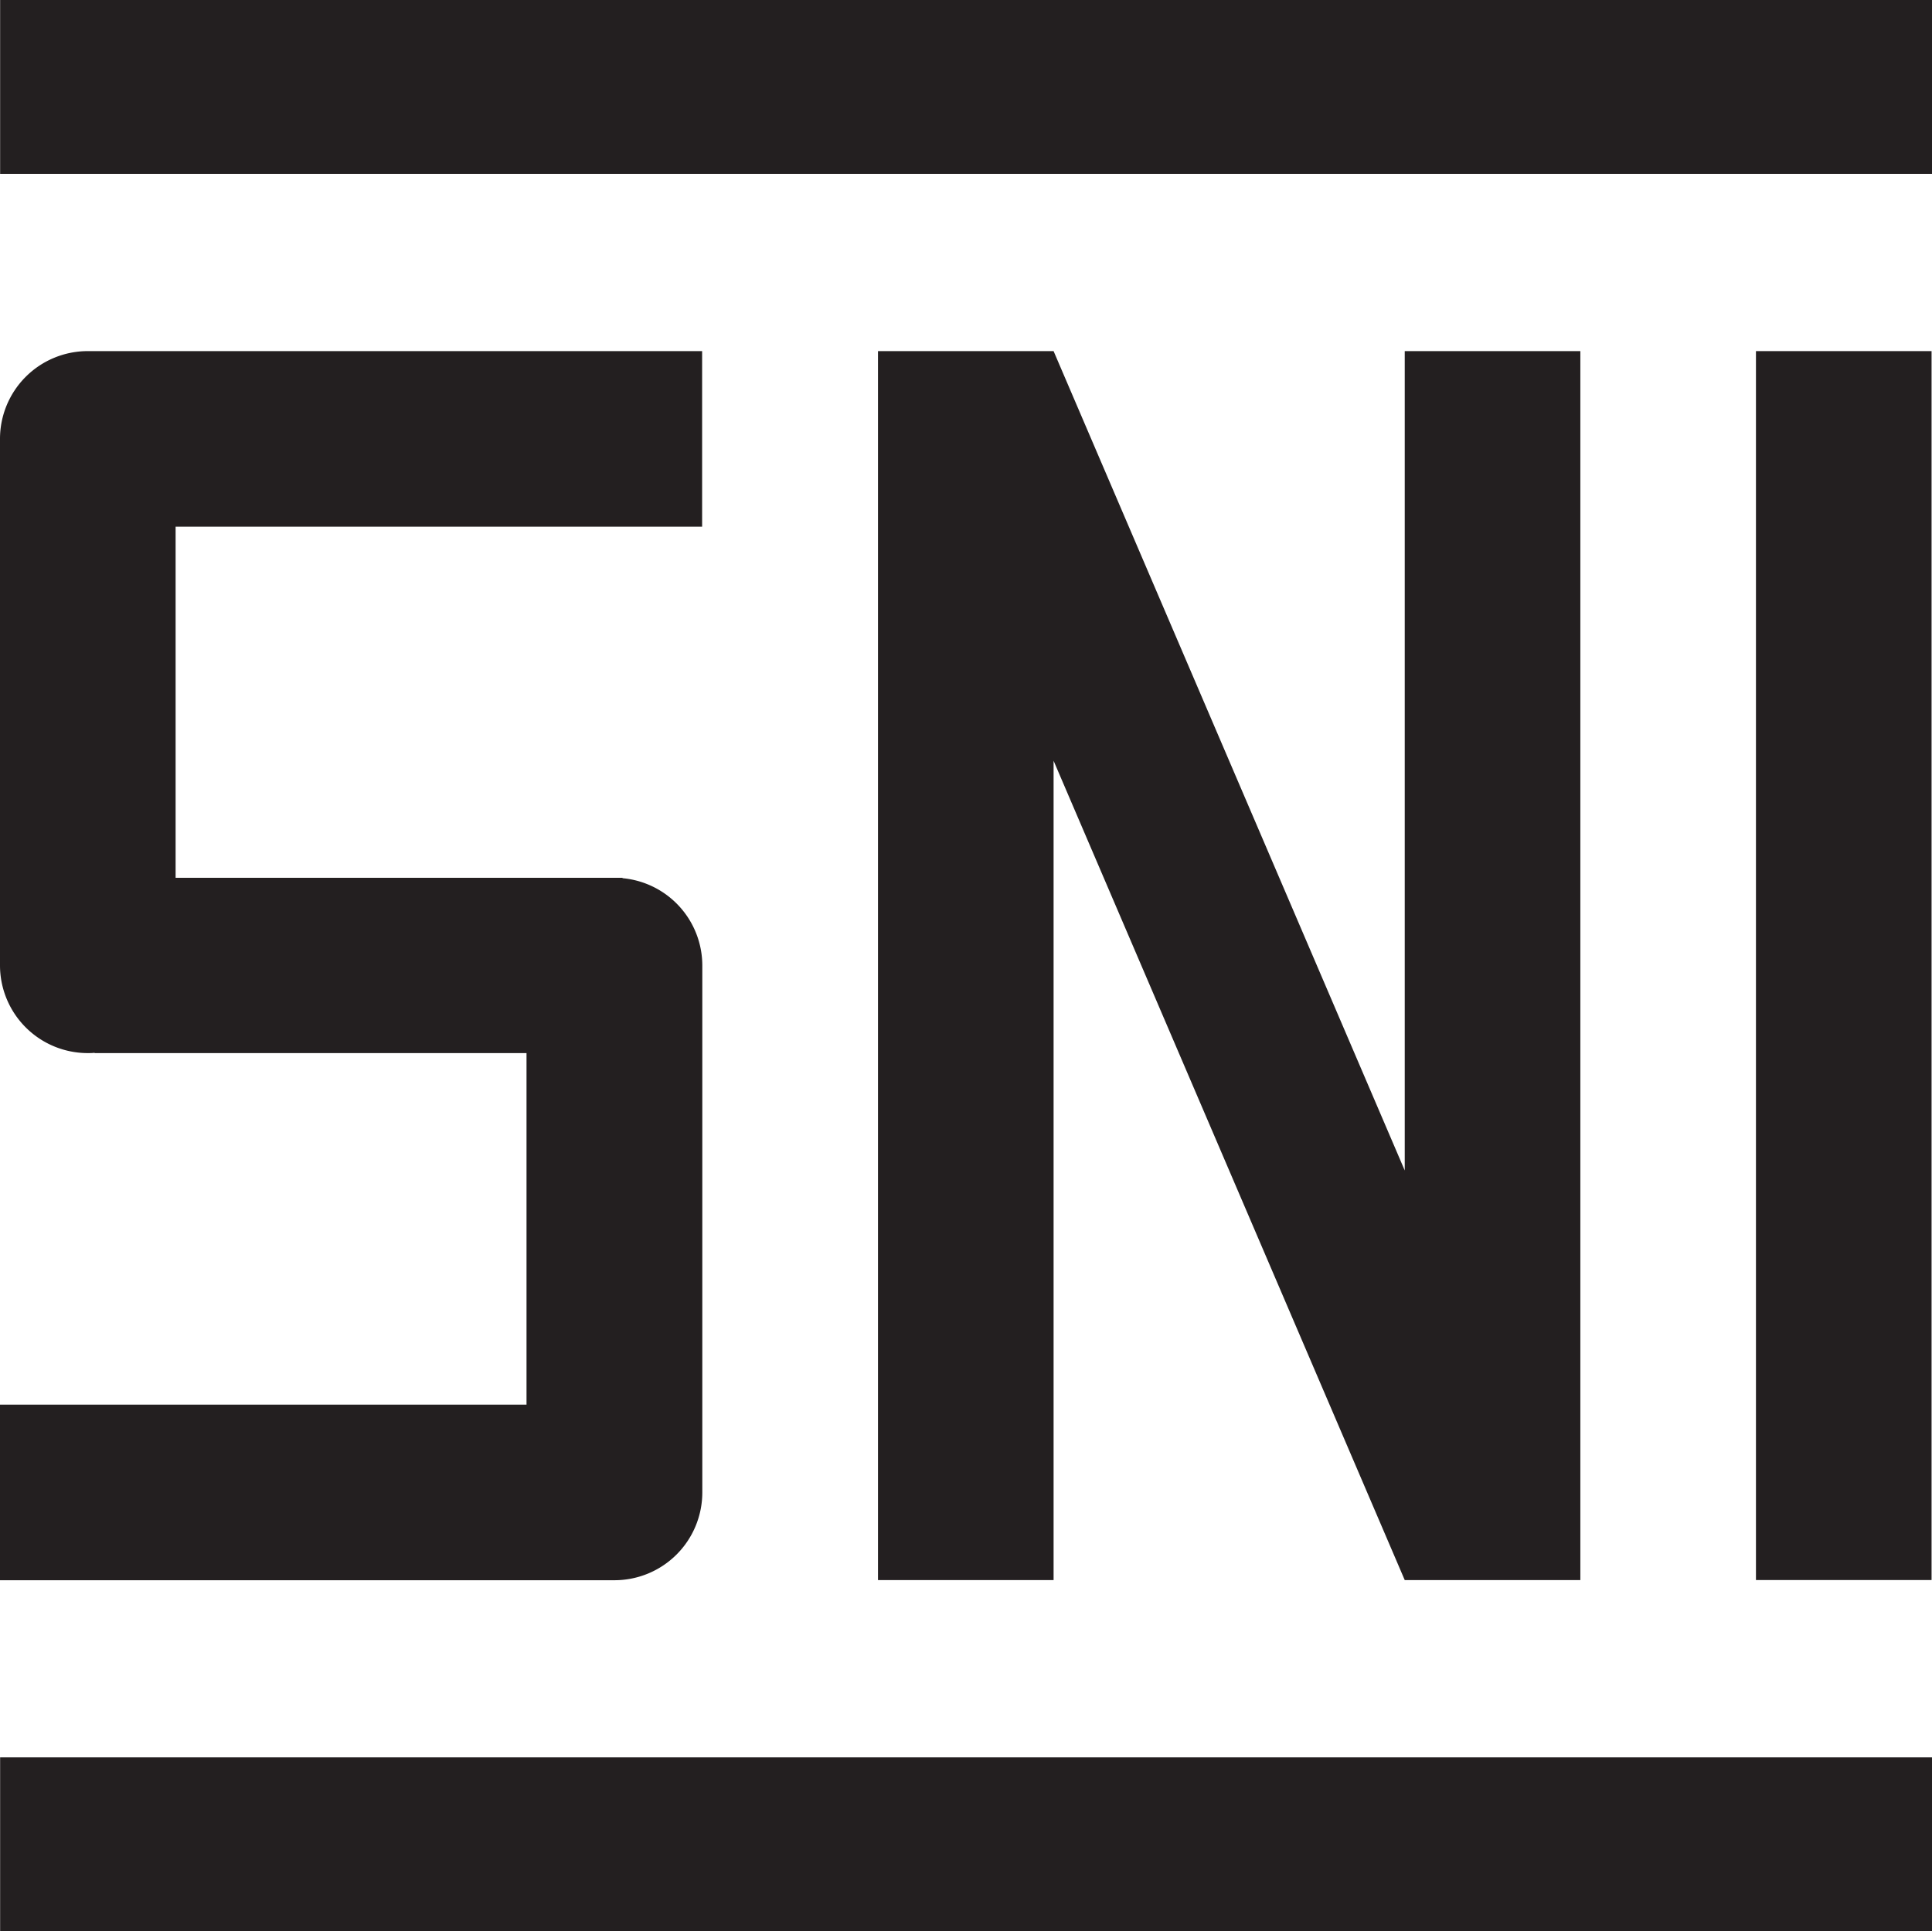 <svg id="Layer_1" data-name="Layer 1" xmlns="http://www.w3.org/2000/svg" viewBox="0 0 311.9 311.81"><defs><style>.cls-1{fill:#231f20;}</style></defs><title>sni_black</title><rect class="cls-1" x="0.02" width="311.89" height="28.07"/><rect class="cls-1" x="0.02" y="283.74" width="311.89" height="28.07"/><rect class="cls-1" x="283.48" y="56.69" width="28.35" height="198.42"/><polygon class="cls-1" points="226.78 56.69 226.78 188.98 170.09 56.69 141.74 56.69 141.74 255.12 170.09 255.12 170.09 122.83 226.78 255.12 255.13 255.12 255.13 56.69 226.78 56.69"/><path class="cls-1" d="M115.6,150l0-.06H43.45V93.25h85V64.9H29.75v0l-.46,0A14.17,14.17,0,0,0,15.1,79.07v85a14.17,14.17,0,0,0,14.17,14.17c.37,0,.74,0,1.1-.05l0,.05h69.73V235h-85v28.35h99.21v0a14.18,14.18,0,0,0,14.17-14.17v-85A14.17,14.17,0,0,0,115.6,150Z" transform="translate(-15.1 -8.21)"/></svg>